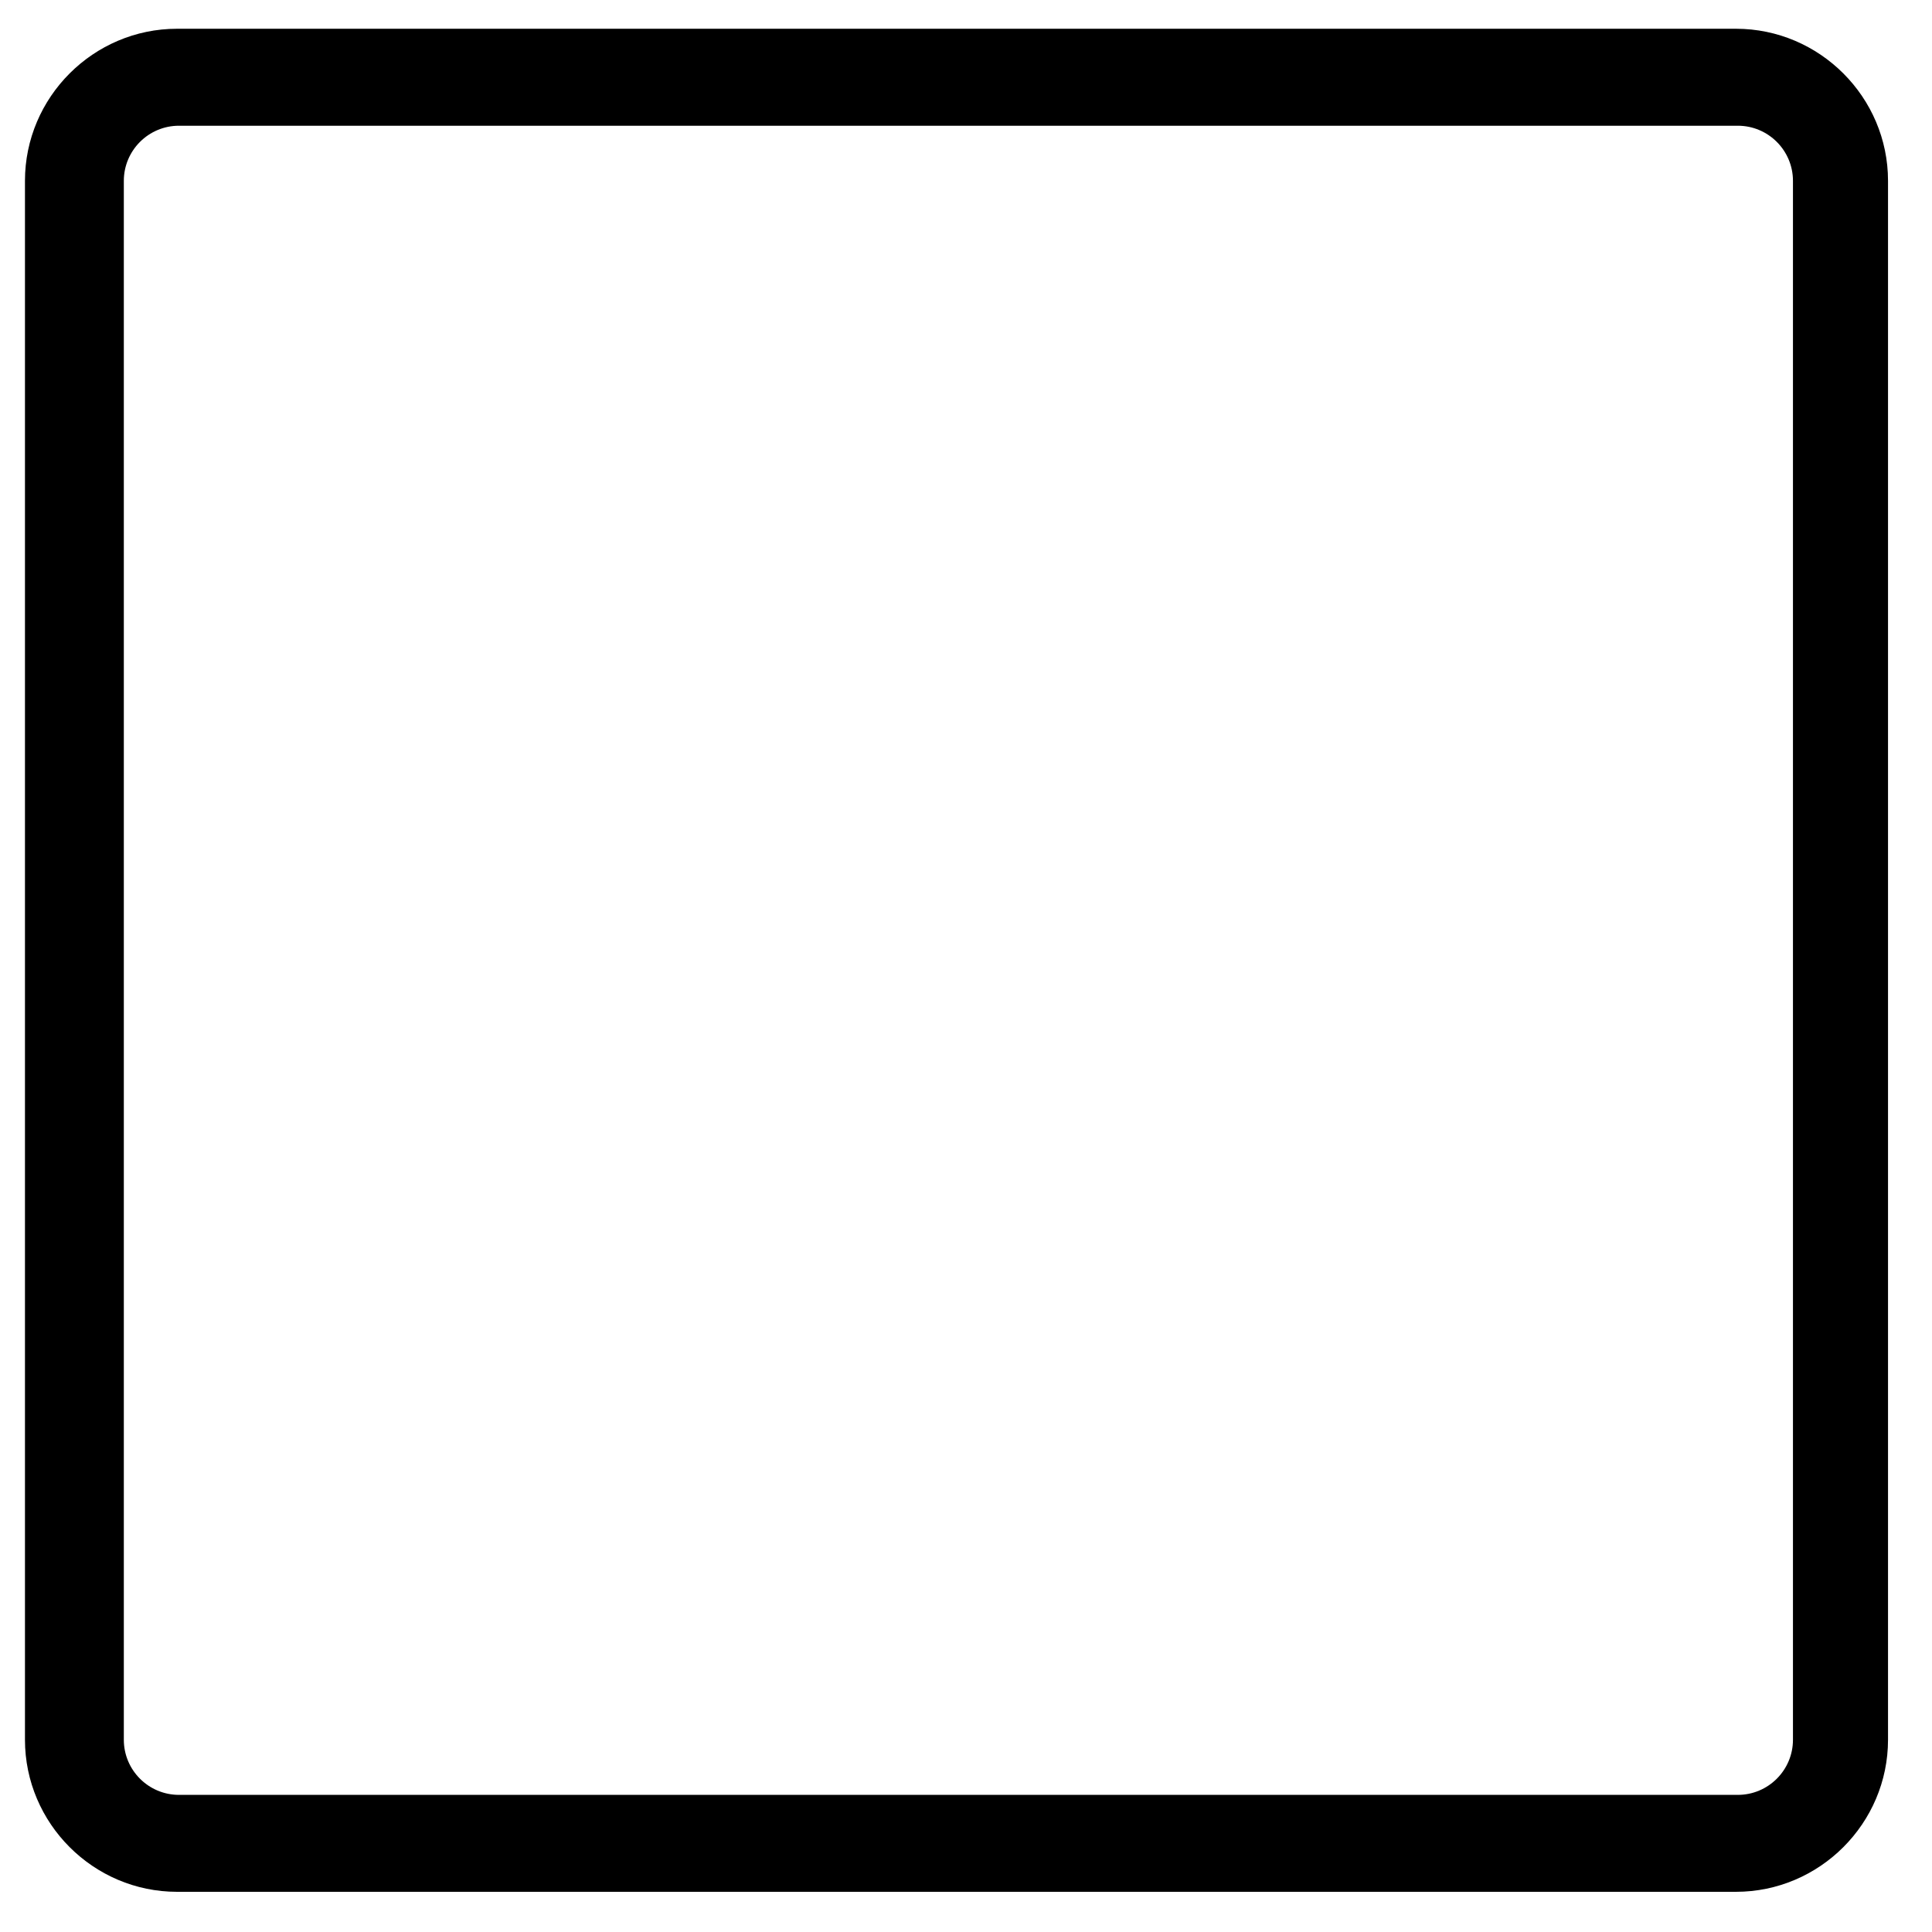 <?xml version="1.0" encoding="UTF-8"?>
<!-- Uploaded to: ICON Repo, www.svgrepo.com, Generator: ICON Repo Mixer Tools -->
<svg fill="#000000" width="800px" height="800px" version="1.1" viewBox="144 144 512 512" xmlns="http://www.w3.org/2000/svg">
 <path d="m604.04 151.62h-413.12c-22.168 0-40.305 18.137-40.305 40.305v413.12c0 22.168 18.137 40.305 40.305 40.305h413.12c22.168 0 40.305-18.137 40.305-40.305v-413.12c0-22.168-18.137-40.305-40.305-40.305zm15.113 453.43c0 8.062-6.551 14.609-14.609 14.609h-413.12c-8.062 0-14.609-6.551-14.609-14.609v-413.12c0-8.062 6.551-14.609 14.609-14.609h413.12c8.062 0 14.609 6.551 14.609 14.609z"/>
</svg>